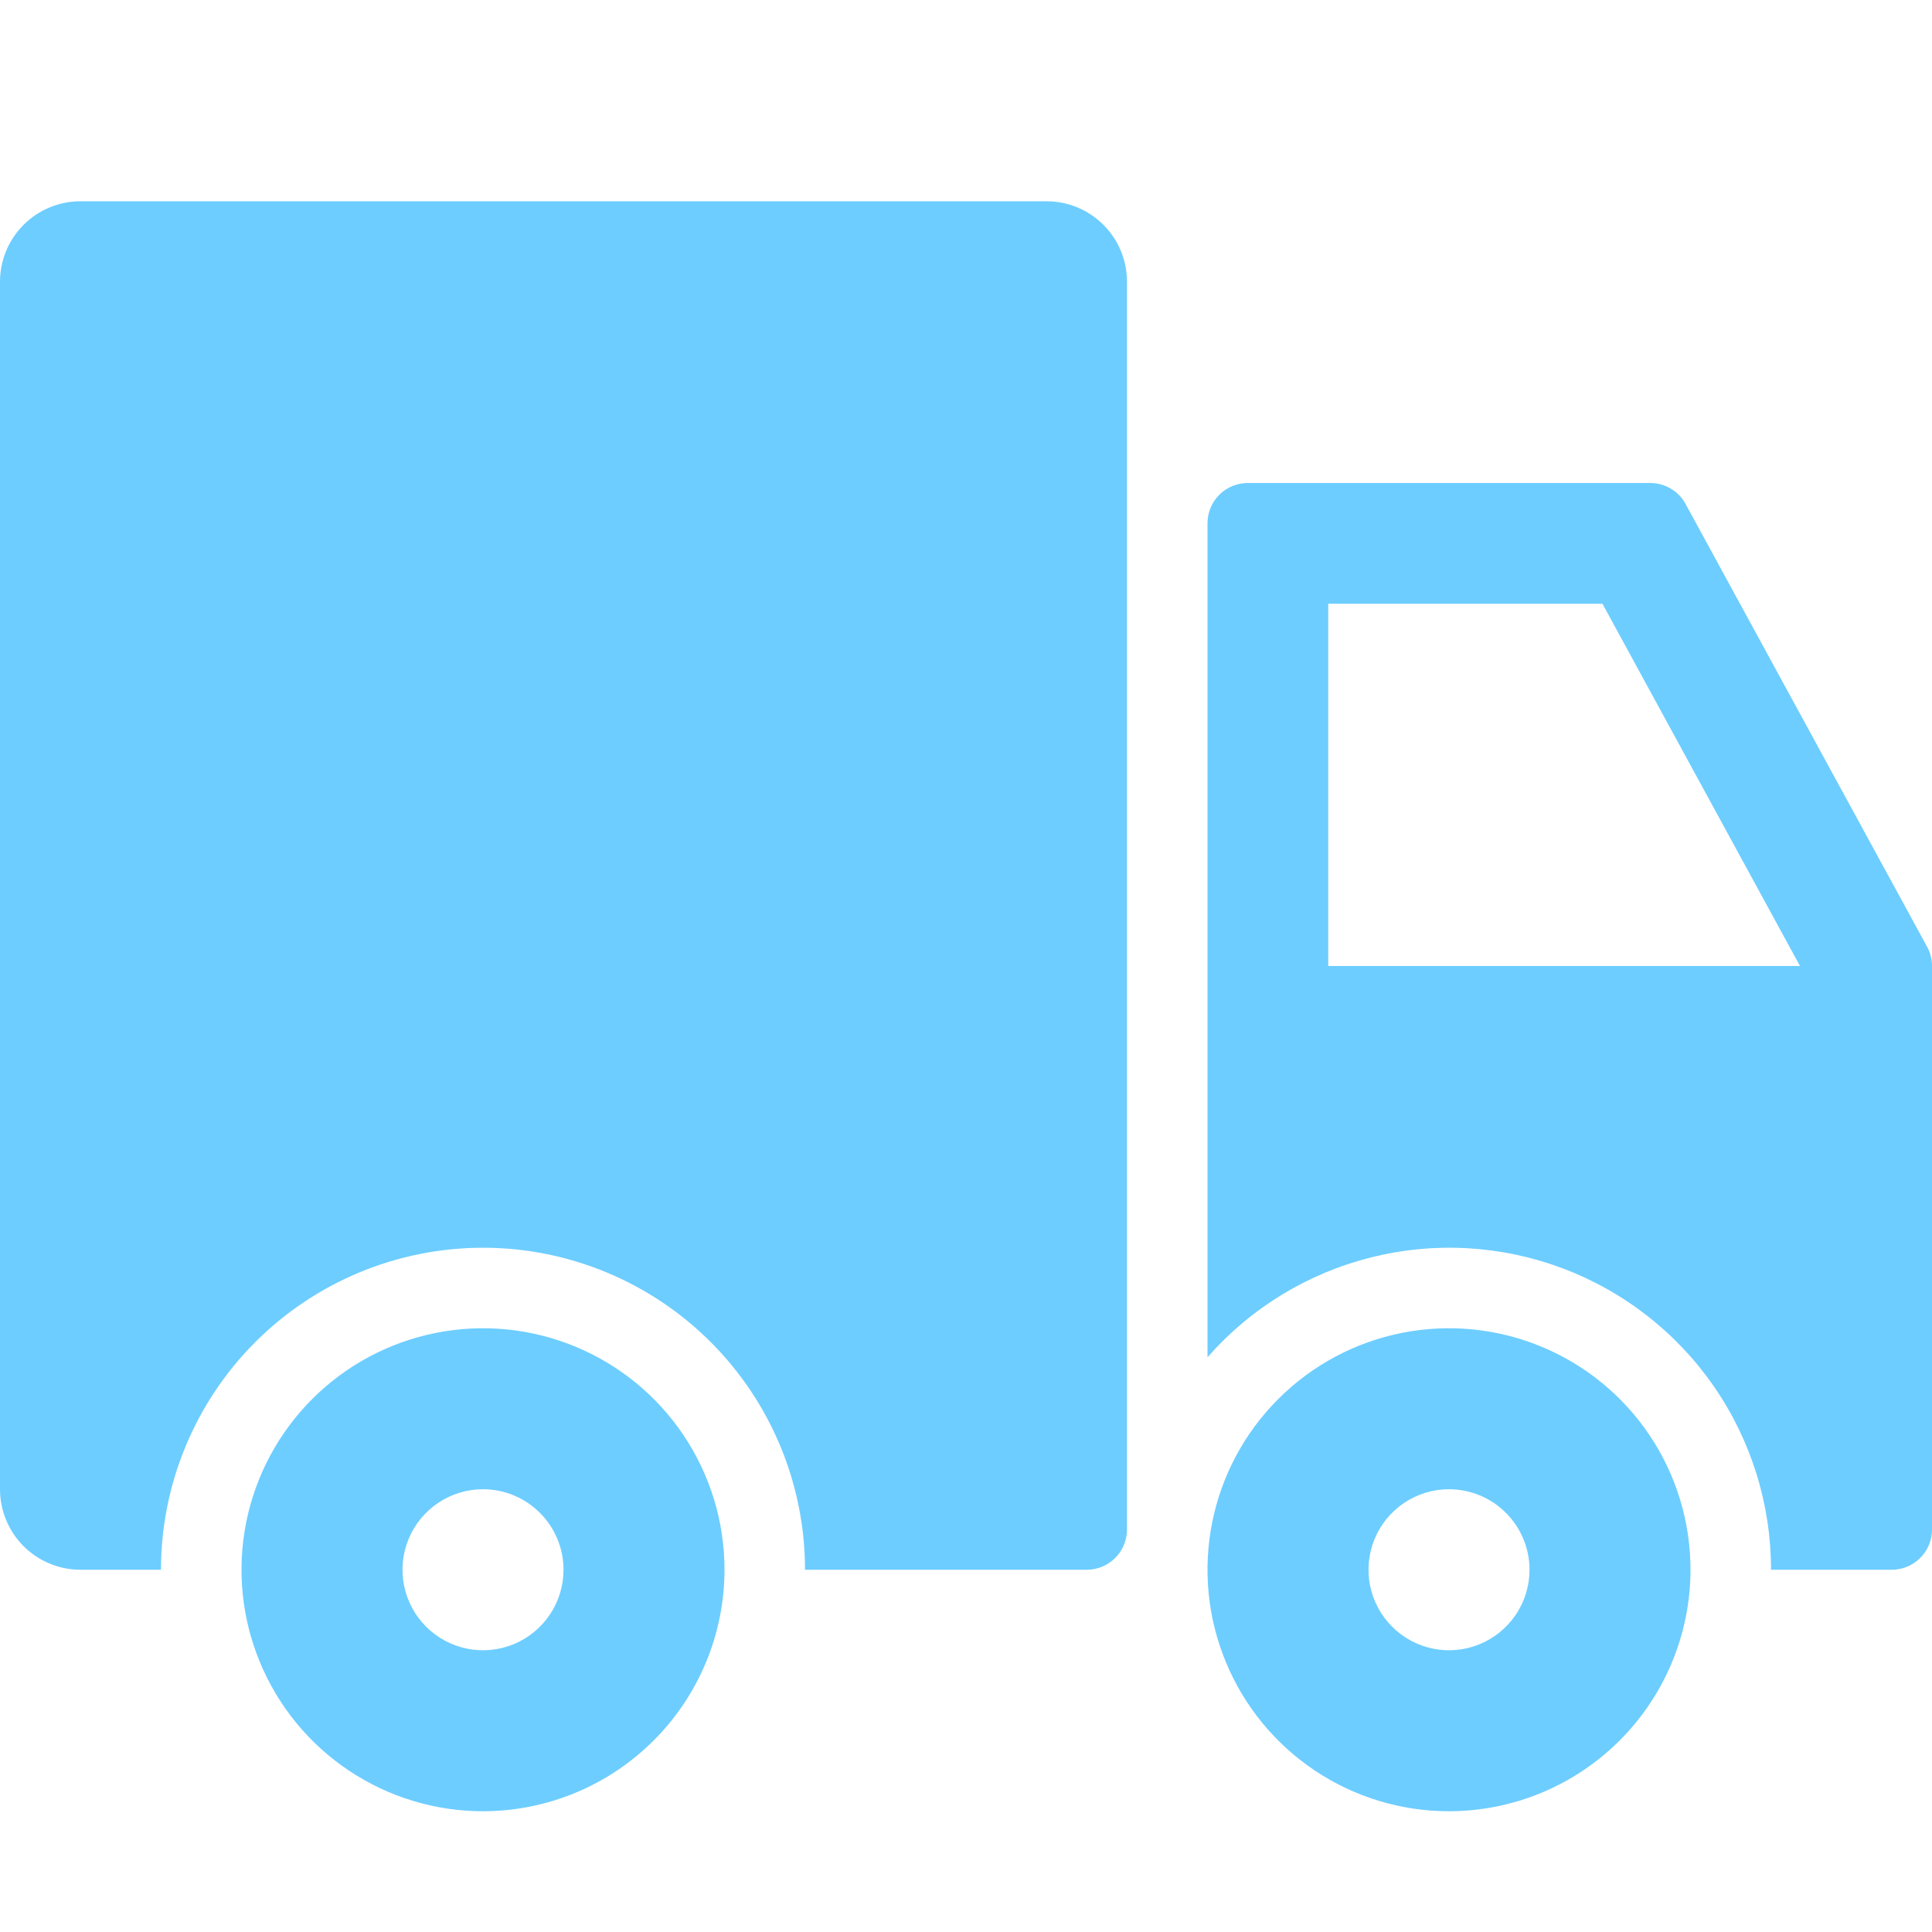 <svg width="40" height="40" viewBox="0 0 40 40" fill="none" xmlns="http://www.w3.org/2000/svg">
<path d="M21.667 4.167H1.667C1.225 4.167 0.801 4.342 0.488 4.655C0.176 4.967 0 5.391 0 5.833L0 30.833C0 31.275 0.176 31.699 0.488 32.012C0.801 32.324 1.225 32.5 1.667 32.5H3.333C3.333 30.732 4.036 29.036 5.286 27.786C6.536 26.536 8.232 25.833 10 25.833C11.768 25.833 13.464 26.536 14.714 27.786C15.964 29.036 16.667 30.732 16.667 32.5H22.5C22.721 32.5 22.933 32.412 23.089 32.256C23.245 32.1 23.333 31.888 23.333 31.667V5.833C23.333 5.391 23.158 4.967 22.845 4.655C22.533 4.342 22.109 4.167 21.667 4.167Z" fill="#6DCDFF"/>
<path d="M39.898 19.601L34.898 10.434C34.827 10.303 34.721 10.193 34.592 10.117C34.463 10.04 34.316 10 34.167 10H25.833C25.612 10 25.4 10.088 25.244 10.244C25.088 10.4 25 10.612 25 10.833V28.101C25.893 27.082 27.076 26.36 28.391 26.032C29.705 25.703 31.089 25.783 32.356 26.261C33.624 26.739 34.716 27.592 35.486 28.707C36.256 29.822 36.668 31.145 36.667 32.5H39.167C39.388 32.5 39.6 32.412 39.756 32.256C39.912 32.1 40 31.888 40 31.667V20C40 19.86 39.965 19.723 39.898 19.601ZM27.5 20V12.5H33.177L37.267 20H27.5Z" fill="#6DCDFF"/>
<path d="M30 37.5C29.011 37.5 28.044 37.207 27.222 36.657C26.4 36.108 25.759 35.327 25.381 34.413C25.002 33.5 24.903 32.495 25.096 31.524C25.289 30.555 25.765 29.664 26.465 28.965C27.164 28.265 28.055 27.789 29.024 27.596C29.994 27.403 31 27.502 31.913 27.881C32.827 28.259 33.608 28.9 34.157 29.722C34.707 30.544 35 31.511 35 32.5C34.999 33.826 34.471 35.097 33.534 36.034C32.597 36.971 31.326 37.499 30 37.5ZM30 30.833C29.67 30.833 29.348 30.931 29.074 31.114C28.8 31.297 28.586 31.558 28.46 31.862C28.334 32.167 28.301 32.502 28.365 32.825C28.43 33.148 28.588 33.445 28.822 33.678C29.055 33.912 29.352 34.07 29.675 34.135C29.998 34.199 30.333 34.166 30.638 34.04C30.942 33.914 31.203 33.7 31.386 33.426C31.569 33.152 31.667 32.83 31.667 32.5C31.667 32.058 31.491 31.634 31.178 31.322C30.866 31.009 30.442 30.833 30 30.833Z" fill="#6DCDFF"/>
<path d="M10 37.5C9.011 37.5 8.044 37.207 7.222 36.657C6.4 36.108 5.759 35.327 5.381 34.413C5.002 33.5 4.903 32.495 5.096 31.524C5.289 30.555 5.765 29.664 6.464 28.965C7.164 28.265 8.055 27.789 9.025 27.596C9.994 27.403 11 27.502 11.913 27.881C12.827 28.259 13.608 28.9 14.157 29.722C14.707 30.544 15 31.511 15 32.5C14.999 33.826 14.472 35.097 13.534 36.034C12.597 36.971 11.326 37.499 10 37.5ZM10 30.833C9.67 30.833 9.348 30.931 9.074 31.114C8.8 31.297 8.586 31.558 8.46 31.862C8.334 32.167 8.301 32.502 8.365 32.825C8.43 33.148 8.588 33.445 8.821 33.678C9.055 33.912 9.352 34.07 9.675 34.135C9.998 34.199 10.333 34.166 10.638 34.04C10.942 33.914 11.203 33.7 11.386 33.426C11.569 33.152 11.667 32.83 11.667 32.5C11.667 32.058 11.491 31.634 11.178 31.322C10.866 31.009 10.442 30.833 10 30.833Z" fill="#6DCDFF"/>
</svg>
